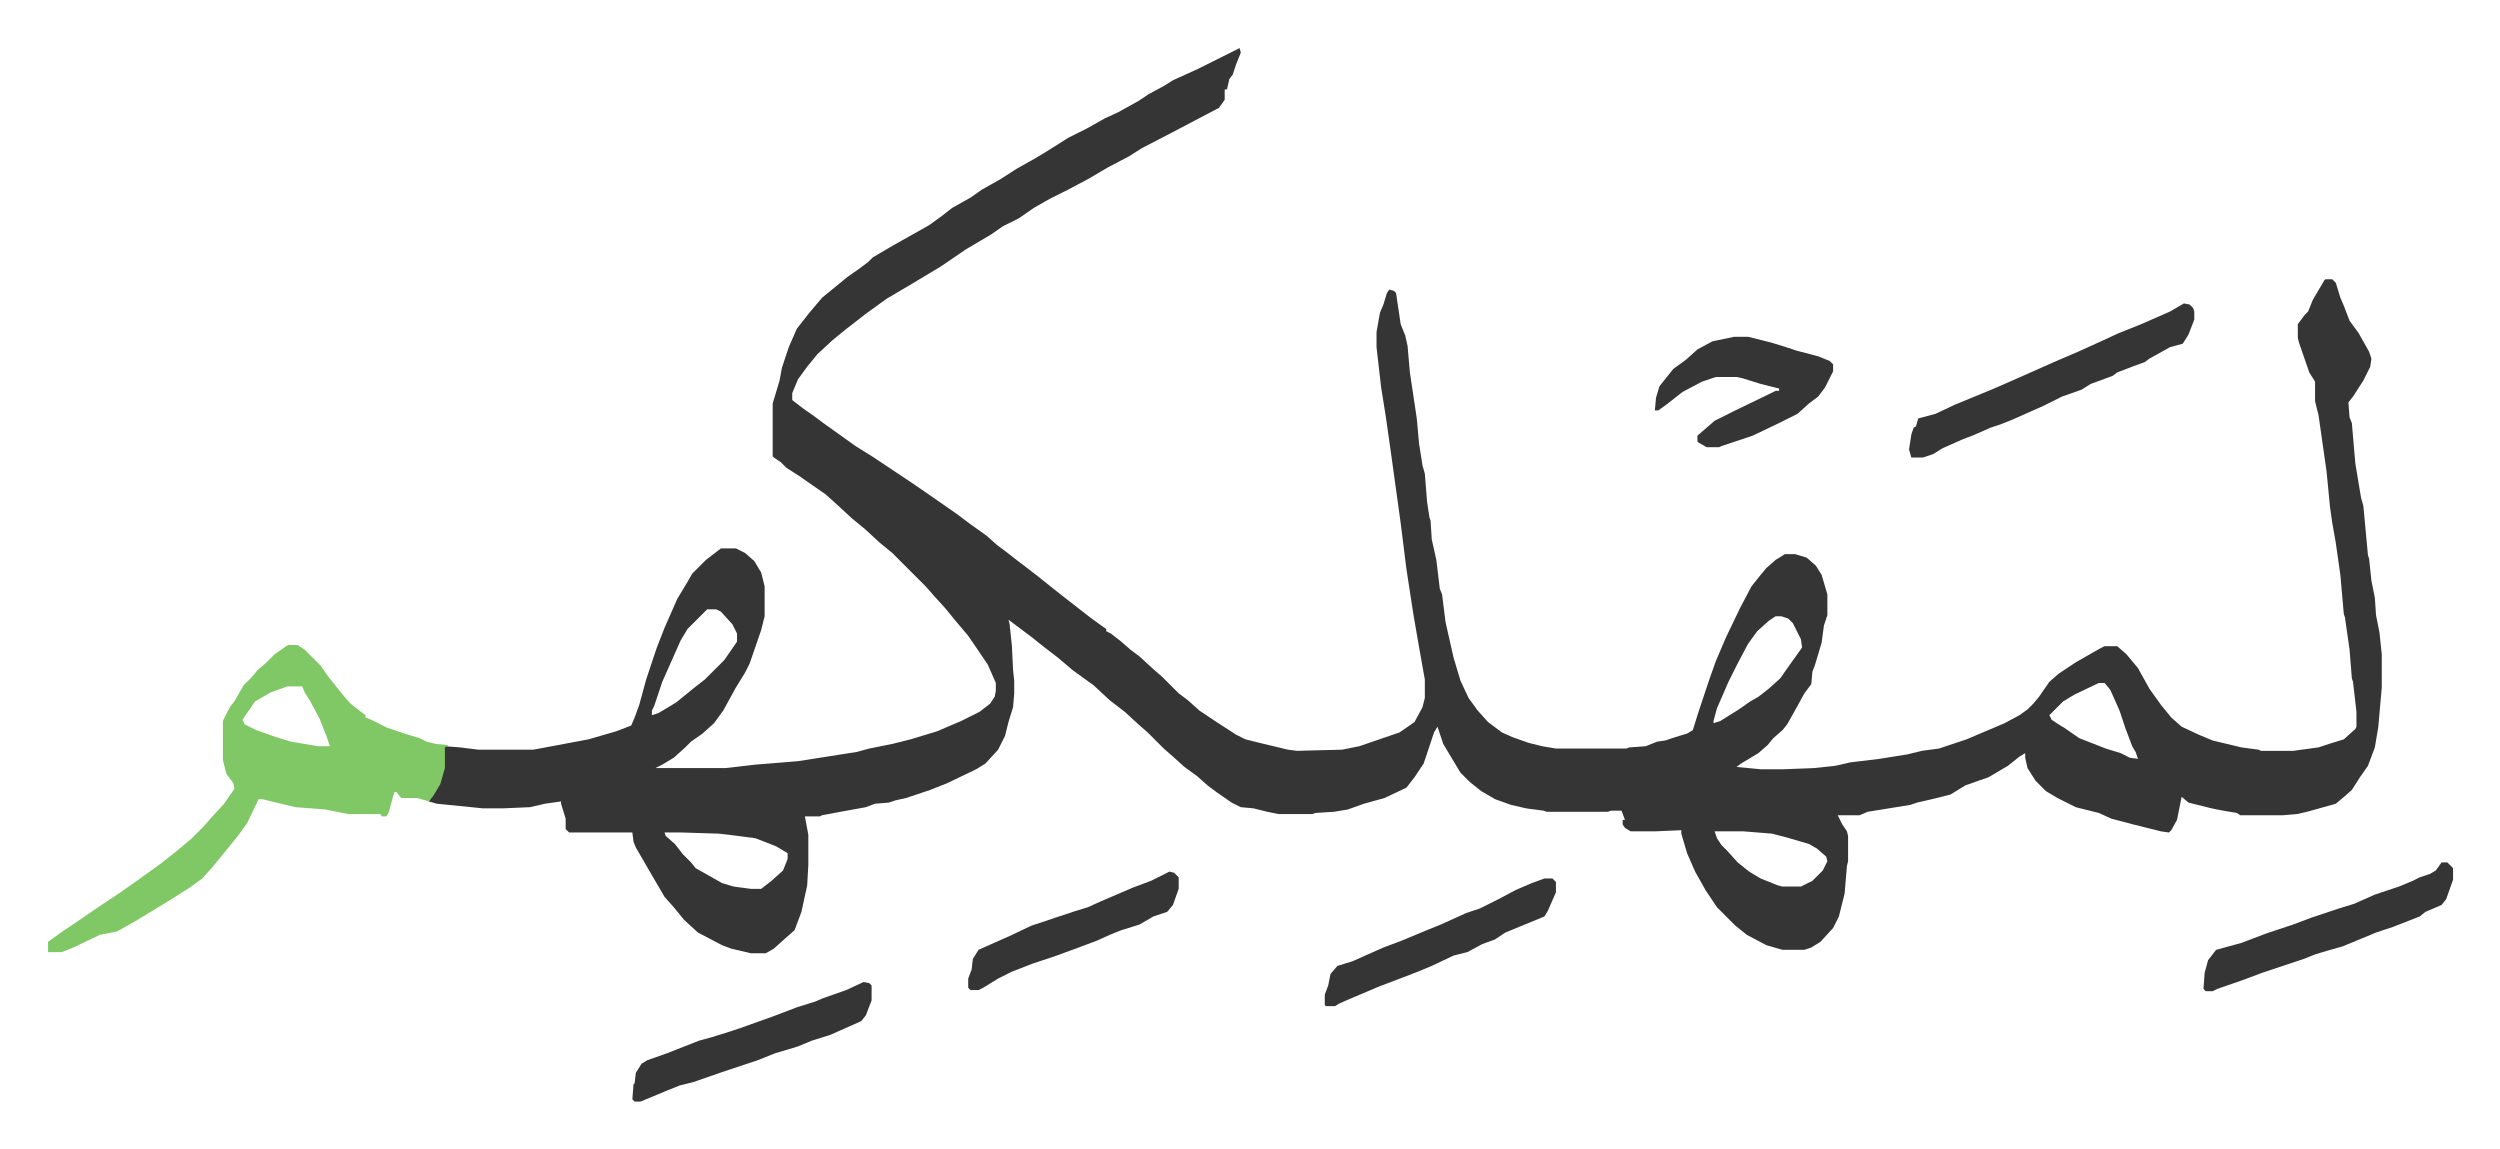 <svg xmlns="http://www.w3.org/2000/svg" viewBox="-41.8 273.2 2173.6 998.6">
    <path fill="#353535" id="rule_normal" d="m1036 315 1 4-4 10-3 9-3 4-2 9h-2v9l-5 7-21 11-19 10-27 14-11 7-19 10-17 10-17 9-16 8-14 8-13 9-14 7-10 7-22 13-22 15-25 15-22 13-18 13-18 14-11 9-13 12-9 11-8 11-5 12v6l9 7 10 7 8 6 14 10 14 10 16 10 33 22 16 11 23 16 12 9 14 10 9 8 8 6 9 7 17 13 15 12 14 11 9 7 9 7 11 8 3 2v2l4 2 9 7 8 7 8 6 12 11 8 7 14 14 8 6 10 9 15 10 17 11 8 4 12 3 25 6 8 1 39-1 15-3 35-12 13-9 7-13 2-8v-16l-5-28-5-29-6-39-5-40-9-65-4-28-4-25-4-35v-13l3-17 3-7 3-10 2-3 4 1 2 2 4 27 4 10 2 9 2 23 6 40 2 22 3 19 2 7 2 25 2 13 1 3 1 16 4 18 3 25 2 5 3 24 7 31 6 20 7 15 8 11 9 10 12 9 9 4 14 5 12 3 12 2h61l3-1 14-1 10-4 7-1 9-3 10-3 5-3 5-16 9-27 6-17 9-21 12-25 10-19 8-10 5-6 8-7 8-5h9l10 3 8 7 5 8 5 17v18l-3 9-2 15-3 10-3 10-2 5-1 11-6 8-6 11-9 16-4 5-8 7-5 6-8 7-15 9-4 3 21 2h20l26-1 19-2 13-3 25-3 25-4 12-3 15-2 24-8 33-14 13-7 7-5 5-5 5-6 9-13 8-7 15-10 21-12 4-2h11l8 7 10 12 10 18 10 14 9 11 9 8 15 7 12 5 25 6 15 2 2 1h28l22-3 9-3 13-4 10-9 1-2v-13l-3-26-1-3-2-25-4-28-1-3-3-34-4-28-3-17-2-14-3-31-4-28-3-21-3-12v-17l-5-8-9-26-1-4v-12l6-8 3-3 4-10 10-17 1-1h6l3 3 4 13 3 7 5 13 8 11 9 16 2 6-1 7-6 12-9 14-4 5 1 13 2 5 3 35 5 30 2 7 4 43 1 3 2 19 3 15 1 15 3 15 2 19v29l-3 34-3 18-6 16-7 10-7 11-8 7-6 5-25 7-9 2-12 1h-37l-3-2-12-2-10-2-20-5-6-5-4 20-5 9-2 2-7-1-24-6-19-5-11-5-20-5-16-8-10-6-9-9-7-11-2-9v-4l-5 3-10 8-17 10-20 7-13 8-16 4-13 3-6 2-37 6-7 3h-19l4 8 4 6 1 4v22l-1 4-2 24-5 20-5 10-11 12-8 5-6 2h-19l-14-4-17-9-10-8-16-16-10-15-9-16-7-16-5-17v-3l-23 1h-21l-5-3-2-3v-4h2l-3-8h-9l-3 1h-53l-3-1-15-2-13-3-14-5-12-7-10-8-8-8-15-25-3-9-2-6-3 5-9 27-8 12-7 9-19 9-18 5-14 5-12 2-16 1-3 1h-29l-10-2-12-3-11-1-8-4-13-9-8-6-9-8-11-8-10-9-8-7-14-14-8-7-12-11-13-10-14-13-18-13-13-11-13-10-10-8-16-12-4-3 1 4 2 19 1 21 1 9v11l-1 12-4 13-3 12-6 12-11 12-8 5-25 12-15 6-21 7-9 2-6 2-12 1-8 3-22 4-16 3-2 1h-13l3 16v26l-1 18-5 23-6 16-8 7-10 9-7 4h-13l-17-4-8-3-21-11-12-11-9-11-8-9-14-24-11-19-2-5-1-8h-55l-3-3v-9l-4-13v-2l-14 2-13 3-23 1h-18l-40-4-7-2 7-11 4-10 2-8v-18l1-1 13 1 16 2h48l48-9 24-7 13-5 3-7 4-11 6-22 9-27 7-18 11-25 9-15 4-7 12-12 13-10h13l8 4 8 7 6 10 3 12v26l-3 12-10 29-4 8-8 13-11 20-8 11-10 9-10 7-5 5-10 9-10 6-6 3h61l26-3 37-3 51-8 11-3 20-4 16-4 23-7 21-9 16-8 9-7 4-6 1-5v-7l-7-16-17-25-11-13-9-11-10-11-7-8-9-9-5-5-15-15-11-9-13-12-11-9-13-12-10-9-13-9-10-7-11-7-5-5-6-4-1-1v-46l6-20 2-11 6-18 7-16 11-14 11-13 11-9 11-9 10-7 8-6 4-4 17-10 16-9 16-9 11-8 9-7 16-9 10-7 16-9 14-9 16-9 10-6 19-12 16-8 16-9 11-5 18-10 9-6 13-7 8-5 22-10 16-8 16-8zM573 803l-17 17-6 10-16 36-7 21-2 4v4l6-2 15-9 16-13 9-7 17-17 9-13 2-3v-7l-4-8-10-11-4-2zm929 6-6 4-10 9-8 11-9 17-8 16-10 23-3 11v2l6-2 16-10 10-7 7-4 9-7 10-9 7-10 10-14 2-3-1-7-7-14-4-4-6-2zm281 58-21 10-10 6-12 12 2 4 6 4 5 3 13 9 23 9 13 4 8 4 7 1-2-6-3-5-6-16-5-15-8-18-5-6zm-334 129 2 6 4 6 5 5 9 10 10 8 10 6 15 6 4 1h16l10-5 9-9 4-8-1-4-8-7-7-4-17-5-15-4-25-2zm-913 1 1 3 8 7 7 9 7 7 4 5 23 13 10 3 15 2h9l9-7 10-9 4-10v-5l-10-6-18-7-23-3-9-1-32-1z"/>
    <path fill="#80c865" id="rule_idgham_shafawi_with_meem" d="M209 834h8l6 4 14 14 7 10 12 15 7 8 9 7 4 3v2l5 2 14 7 15 5 13 4 6 3 8 2 11 1-3 2v18l-4 14-6 10-4 5-10-3h-14l-4-5h-2l-5 18-2 3h-4l-1-2h-28l-20-4-26-2-29-7h-3l-10 21-8 11-13 16-9 11-9 10-11 8-19 12-28 17-16 9-15 3-23 11-10 4H0v-9l14-10 12-8 16-11 21-14 17-12 18-13 14-11 13-11 10-10 7-8 11-12 9-13-1-5-6-8-3-12v-34l6-12 4-5 8-14 7-7 5-6 8-7 7-7 10-7zm-1 36-14 5-14 8-11 16 2 4 10 5 17 6 13 4 24 4h10l-3-9-6-15-8-15-5-8-2-5z"/>
    <path fill="#353535" id="rule_normal" d="m1857 537 5 1 3 3 1 3v7l-5 13-5 8-11 3-18 10-4 3-11 4-13 5-4 3-19 7-8 5-17 6-16 8-27 12-10 4-9 3-16 7-8 3-18 8-8 5-9 3h-10l-2-7 2-13 2-6 2-1 2-7 15-4 17-8 34-14 25-11 27-12 21-9 22-10 13-6 20-8 25-11zm-391 29h12l20 5 13 4 9 3 19 5 10 4 3 3v6l-7 14-6 8-8 6-10 9-16 8-23 11-27 9-2 1h-11l-7-4-1-1v-5l15-13 16-8 33-16 4-2h3v-2l-16-4-16-5-5-1h-18l-12 4-17 9-14 11-7 5h-3l1-11 3-10 12-15 11-8 10-9 13-7zm615 457h5l5 5v10l-6 17-4 5-14 6-5 4-23 9-15 5-12 5-17 7-14 4-10 3-10 4-36 12-16 6-23 8-4 2h-6l-2-2 1-14 3-11 7-9 22-6 21-8 24-8 16-6 24-8 13-4 18-8 21-7 12-5 6-3 9-3 5-3zM709 1127l5 1 2 2v13l-5 13-4 5-27 12-16 5-12 5-20 6-15 6-15 5-18 6-23 8-12 3-10 4-12 5-12 5h-5l-2-2 1-13 1-1 1-9 5-8 5-3 17-6 28-11 11-3 16-5 9-3 28-10 21-8 16-5 7-3 20-7zm592-90h7l3 3v9l-7 16-3 5-34 14-9 6-11 4-13 7-12 3-19 9-12 5-13 5-21 8-26 11-9 4-3 2h-8l-1-1v-9l3-8 2-10 6-7 13-4 9-4 18-8 16-6 24-10 10-4 22-10 12-4 16-8 15-8 14-6zm-326-6 4 1 4 4v10l-5 14-5 6-12 4-12 7-16 5-10 4-11 5-16 6-19 7-21 7-18 7-12 6-13 8-4 2h-7l-2-2v-8l3-8 1-9 5-8 9-4 18-8 19-9 36-12 13-4 11-5 28-12 16-6z"/>
</svg>
